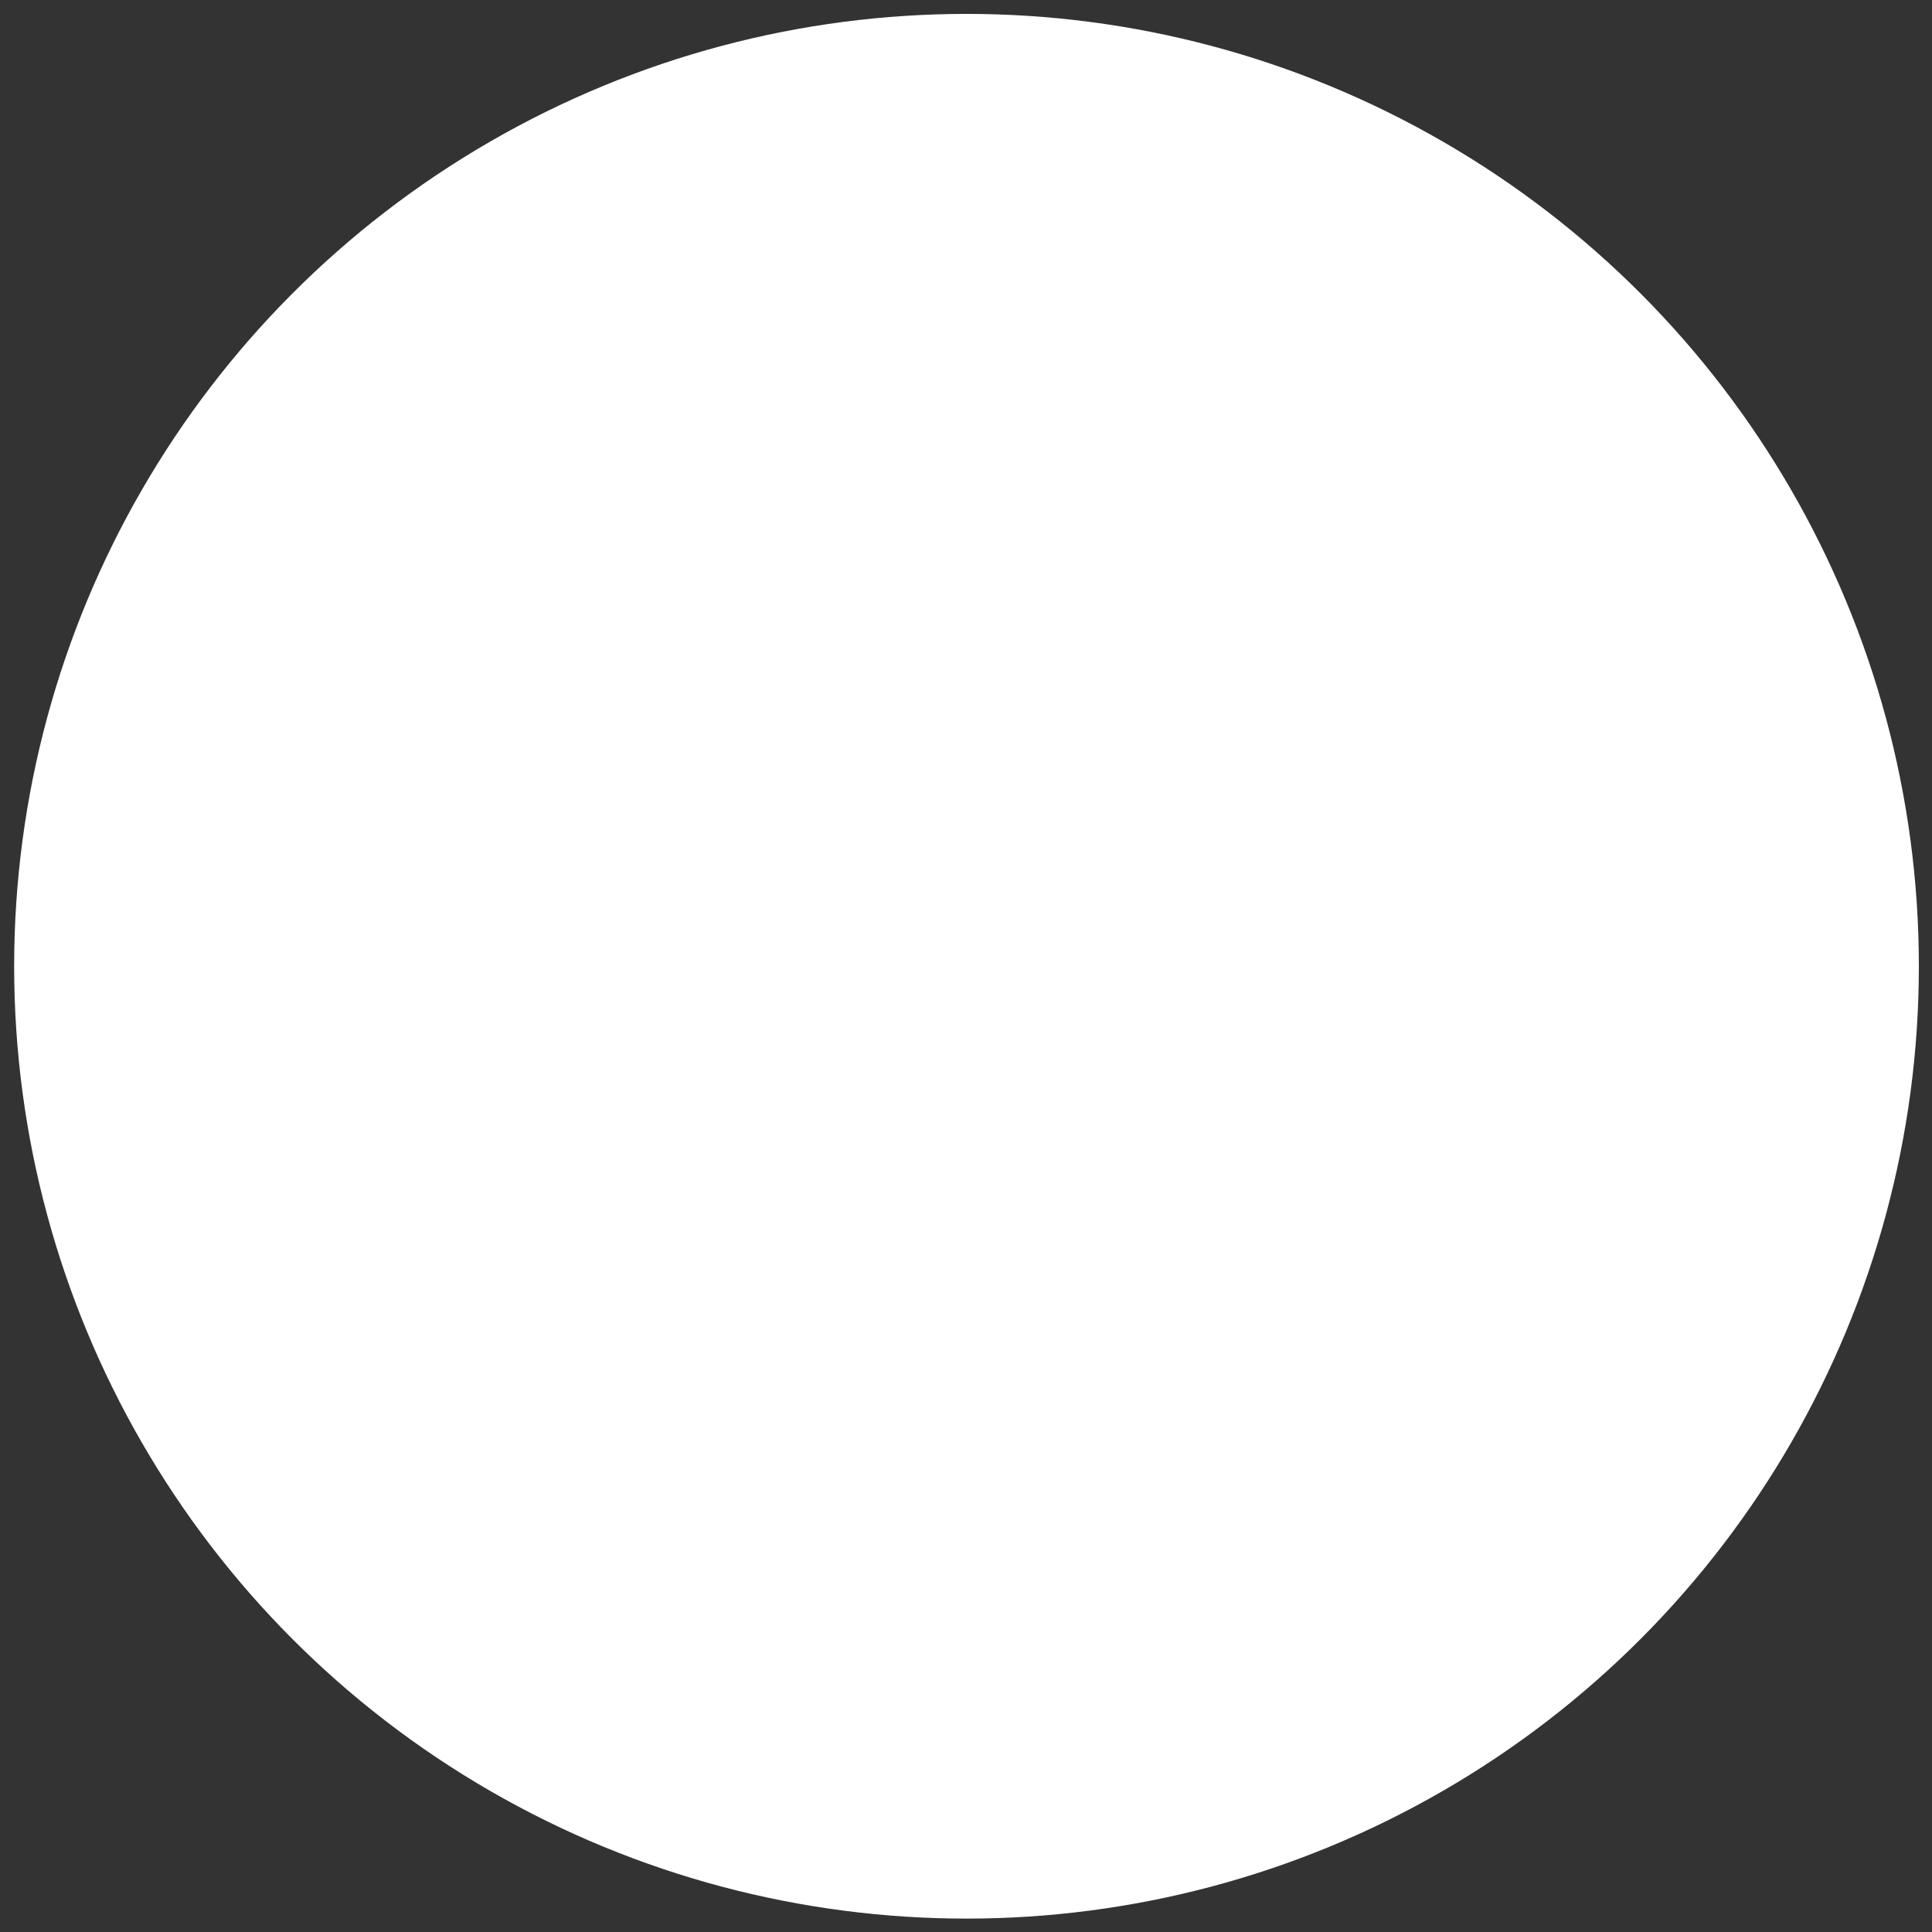 <?xml version="1.0" encoding="utf-8"?>
<!-- Generator: Adobe Illustrator 26.0.2, SVG Export Plug-In . SVG Version: 6.00 Build 0)  -->
<svg version="1.1" id="Ebene_1" xmlns="http://www.w3.org/2000/svg" xmlns:xlink="http://www.w3.org/1999/xlink" x="0px" y="0px"
	 viewBox="0 0 764.4 764.4" style="enable-background:new 0 0 764.4 764.4;" xml:space="preserve">
<rect x="0" y="0" width="764.4" height="764.4" fill="#333333" stroke="none"/>
<style type="text/css">
	.st0{fill:#FFFFFF;}
</style>
<circle class="st0" cx="382.4" cy="382.3" r="376.8"/>
</svg>
